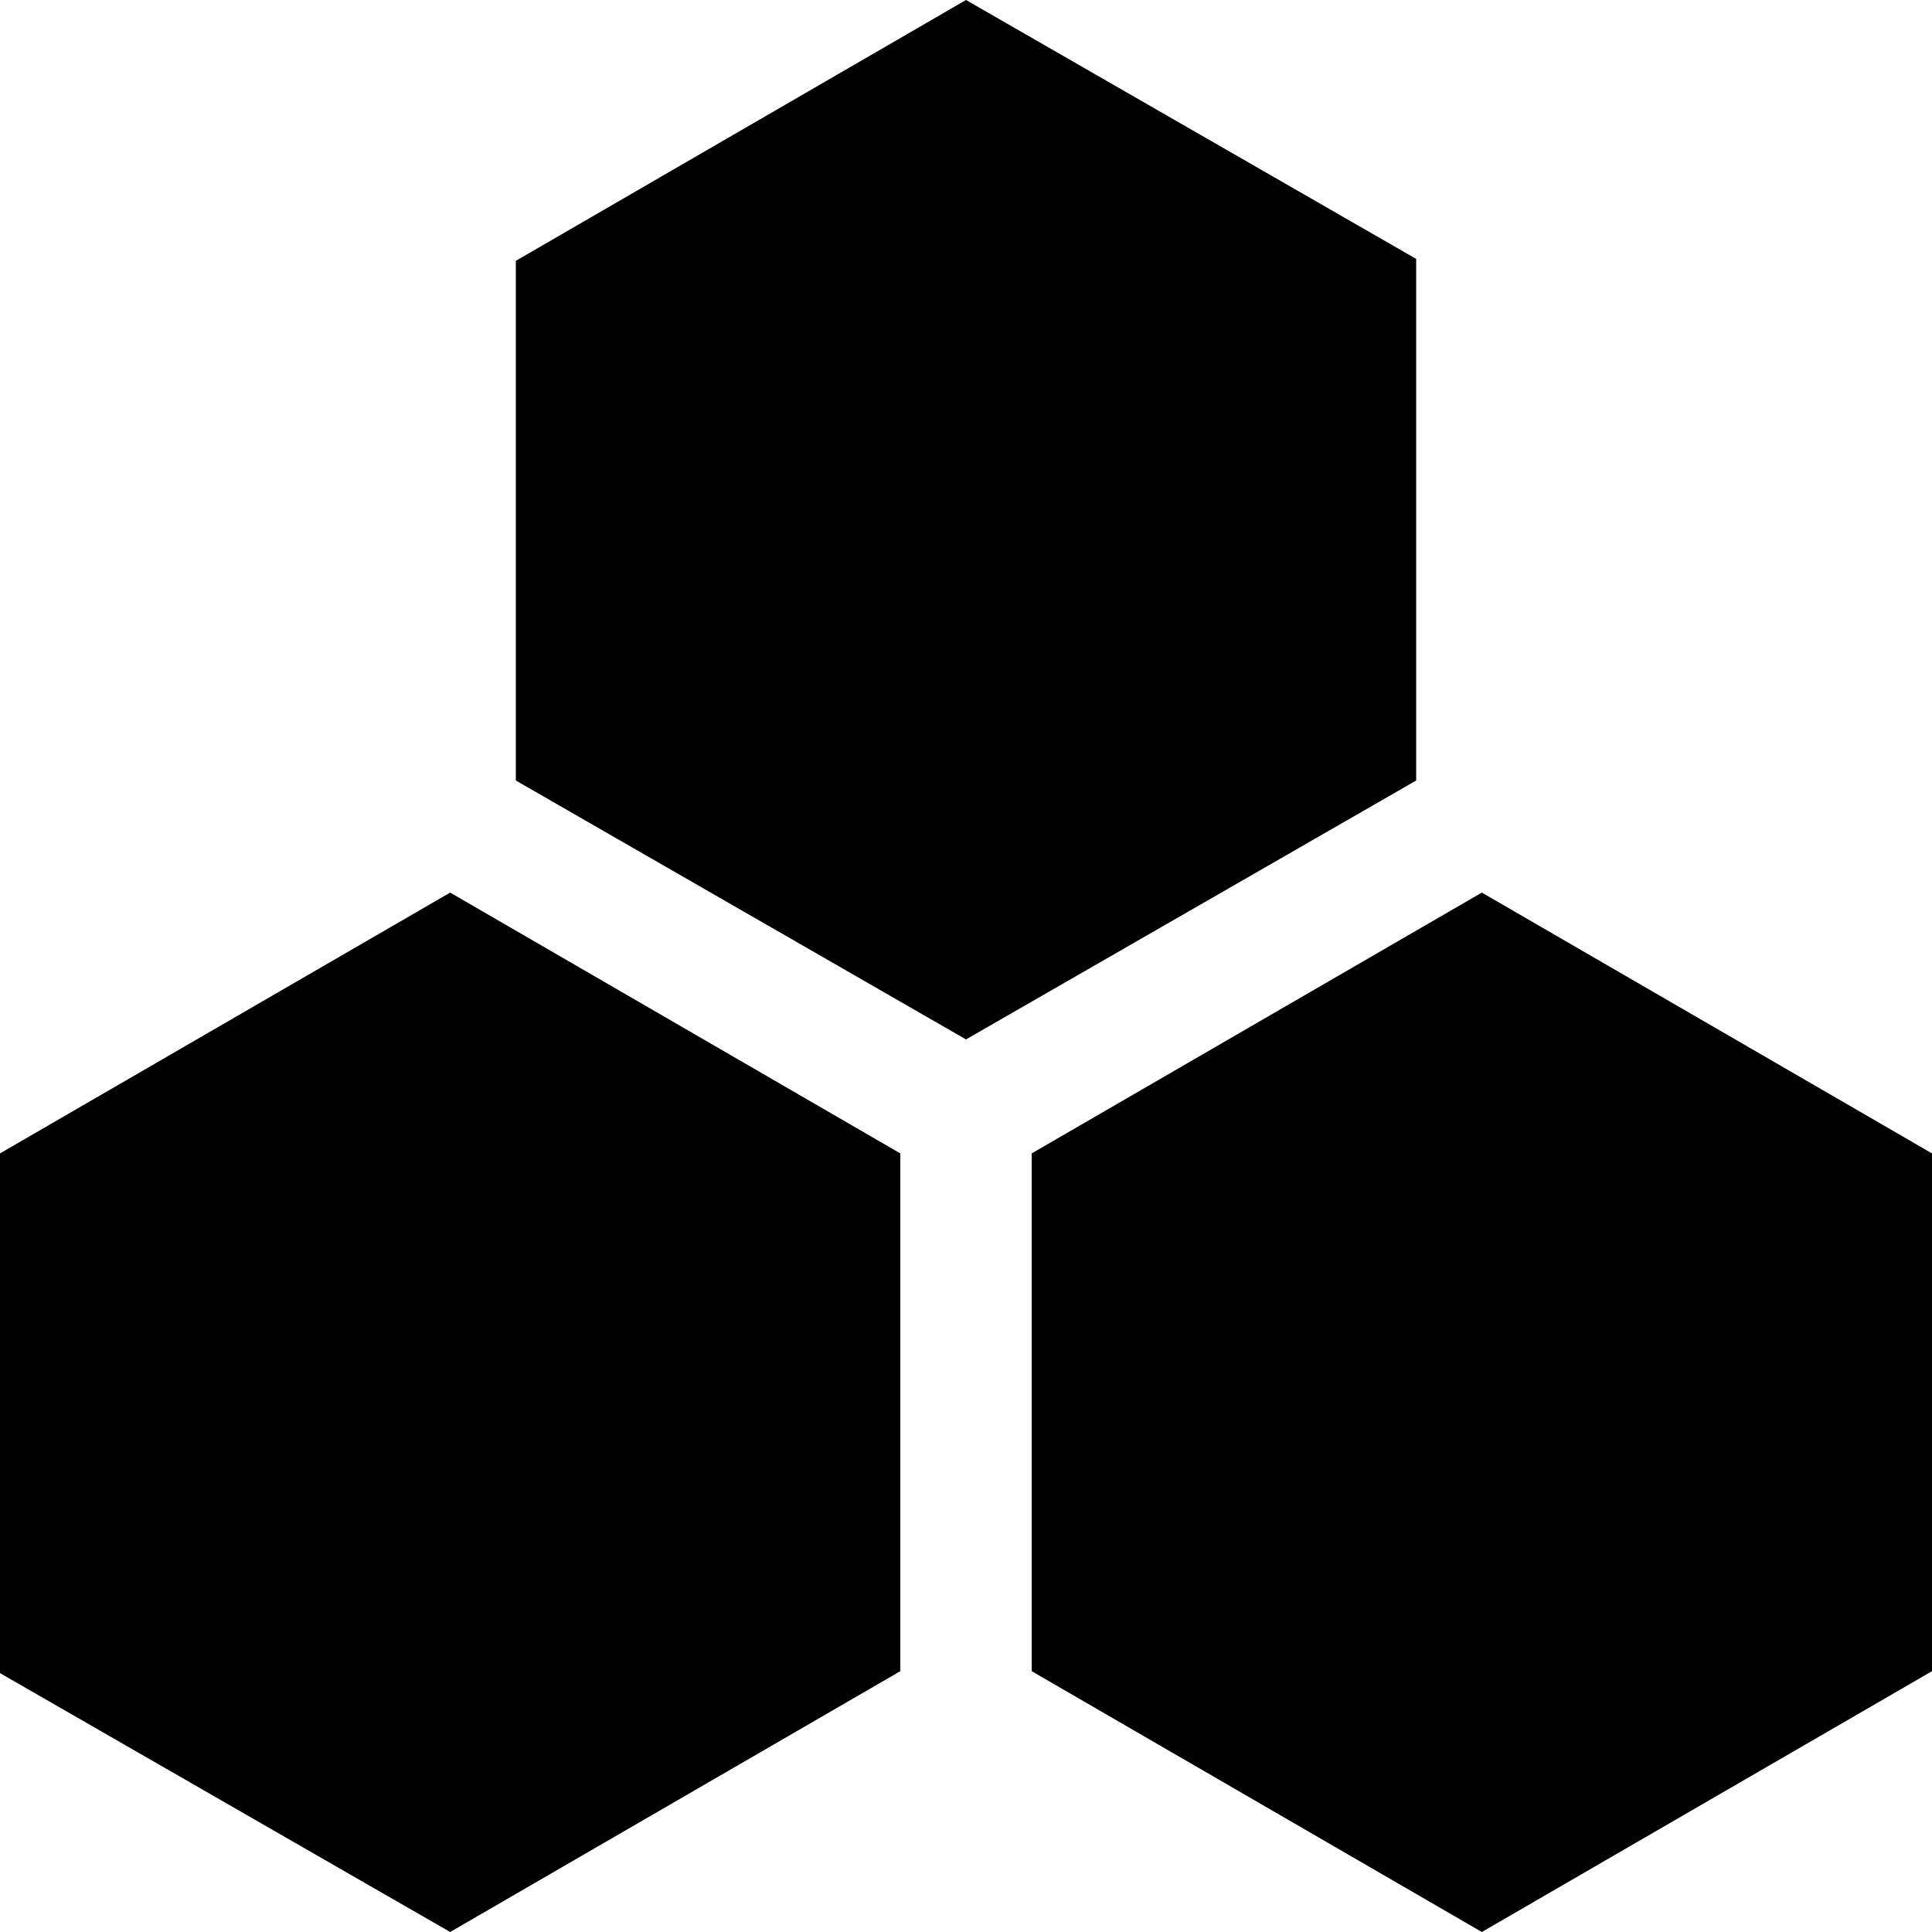<?xml version="1.0" encoding="utf-8"?>
<!-- Generator: Adobe Illustrator 26.5.0, SVG Export Plug-In . SVG Version: 6.00 Build 0)  -->
<svg version="1.1" id="Layer_1" xmlns="http://www.w3.org/2000/svg" xmlns:xlink="http://www.w3.org/1999/xlink" x="0px" y="0px"
	 viewBox="0 0 100 100" style="enable-background:new 0 0 100 100;" xml:space="preserve">
<g>
	<polygon points="26.7,13.5 50,0 73.3,13.4 73.3,40.4 50,53.8 26.7,40.4 	"/>
	<polygon points="23.3,100 0,86.6 0,59.7 23.3,46.2 46.6,59.7 46.6,86.5 	"/>
	<polygon points="53.4,86.5 53.4,59.7 76.7,46.2 100,59.7 100,86.5 76.7,100 	"/>
</g>
</svg>
